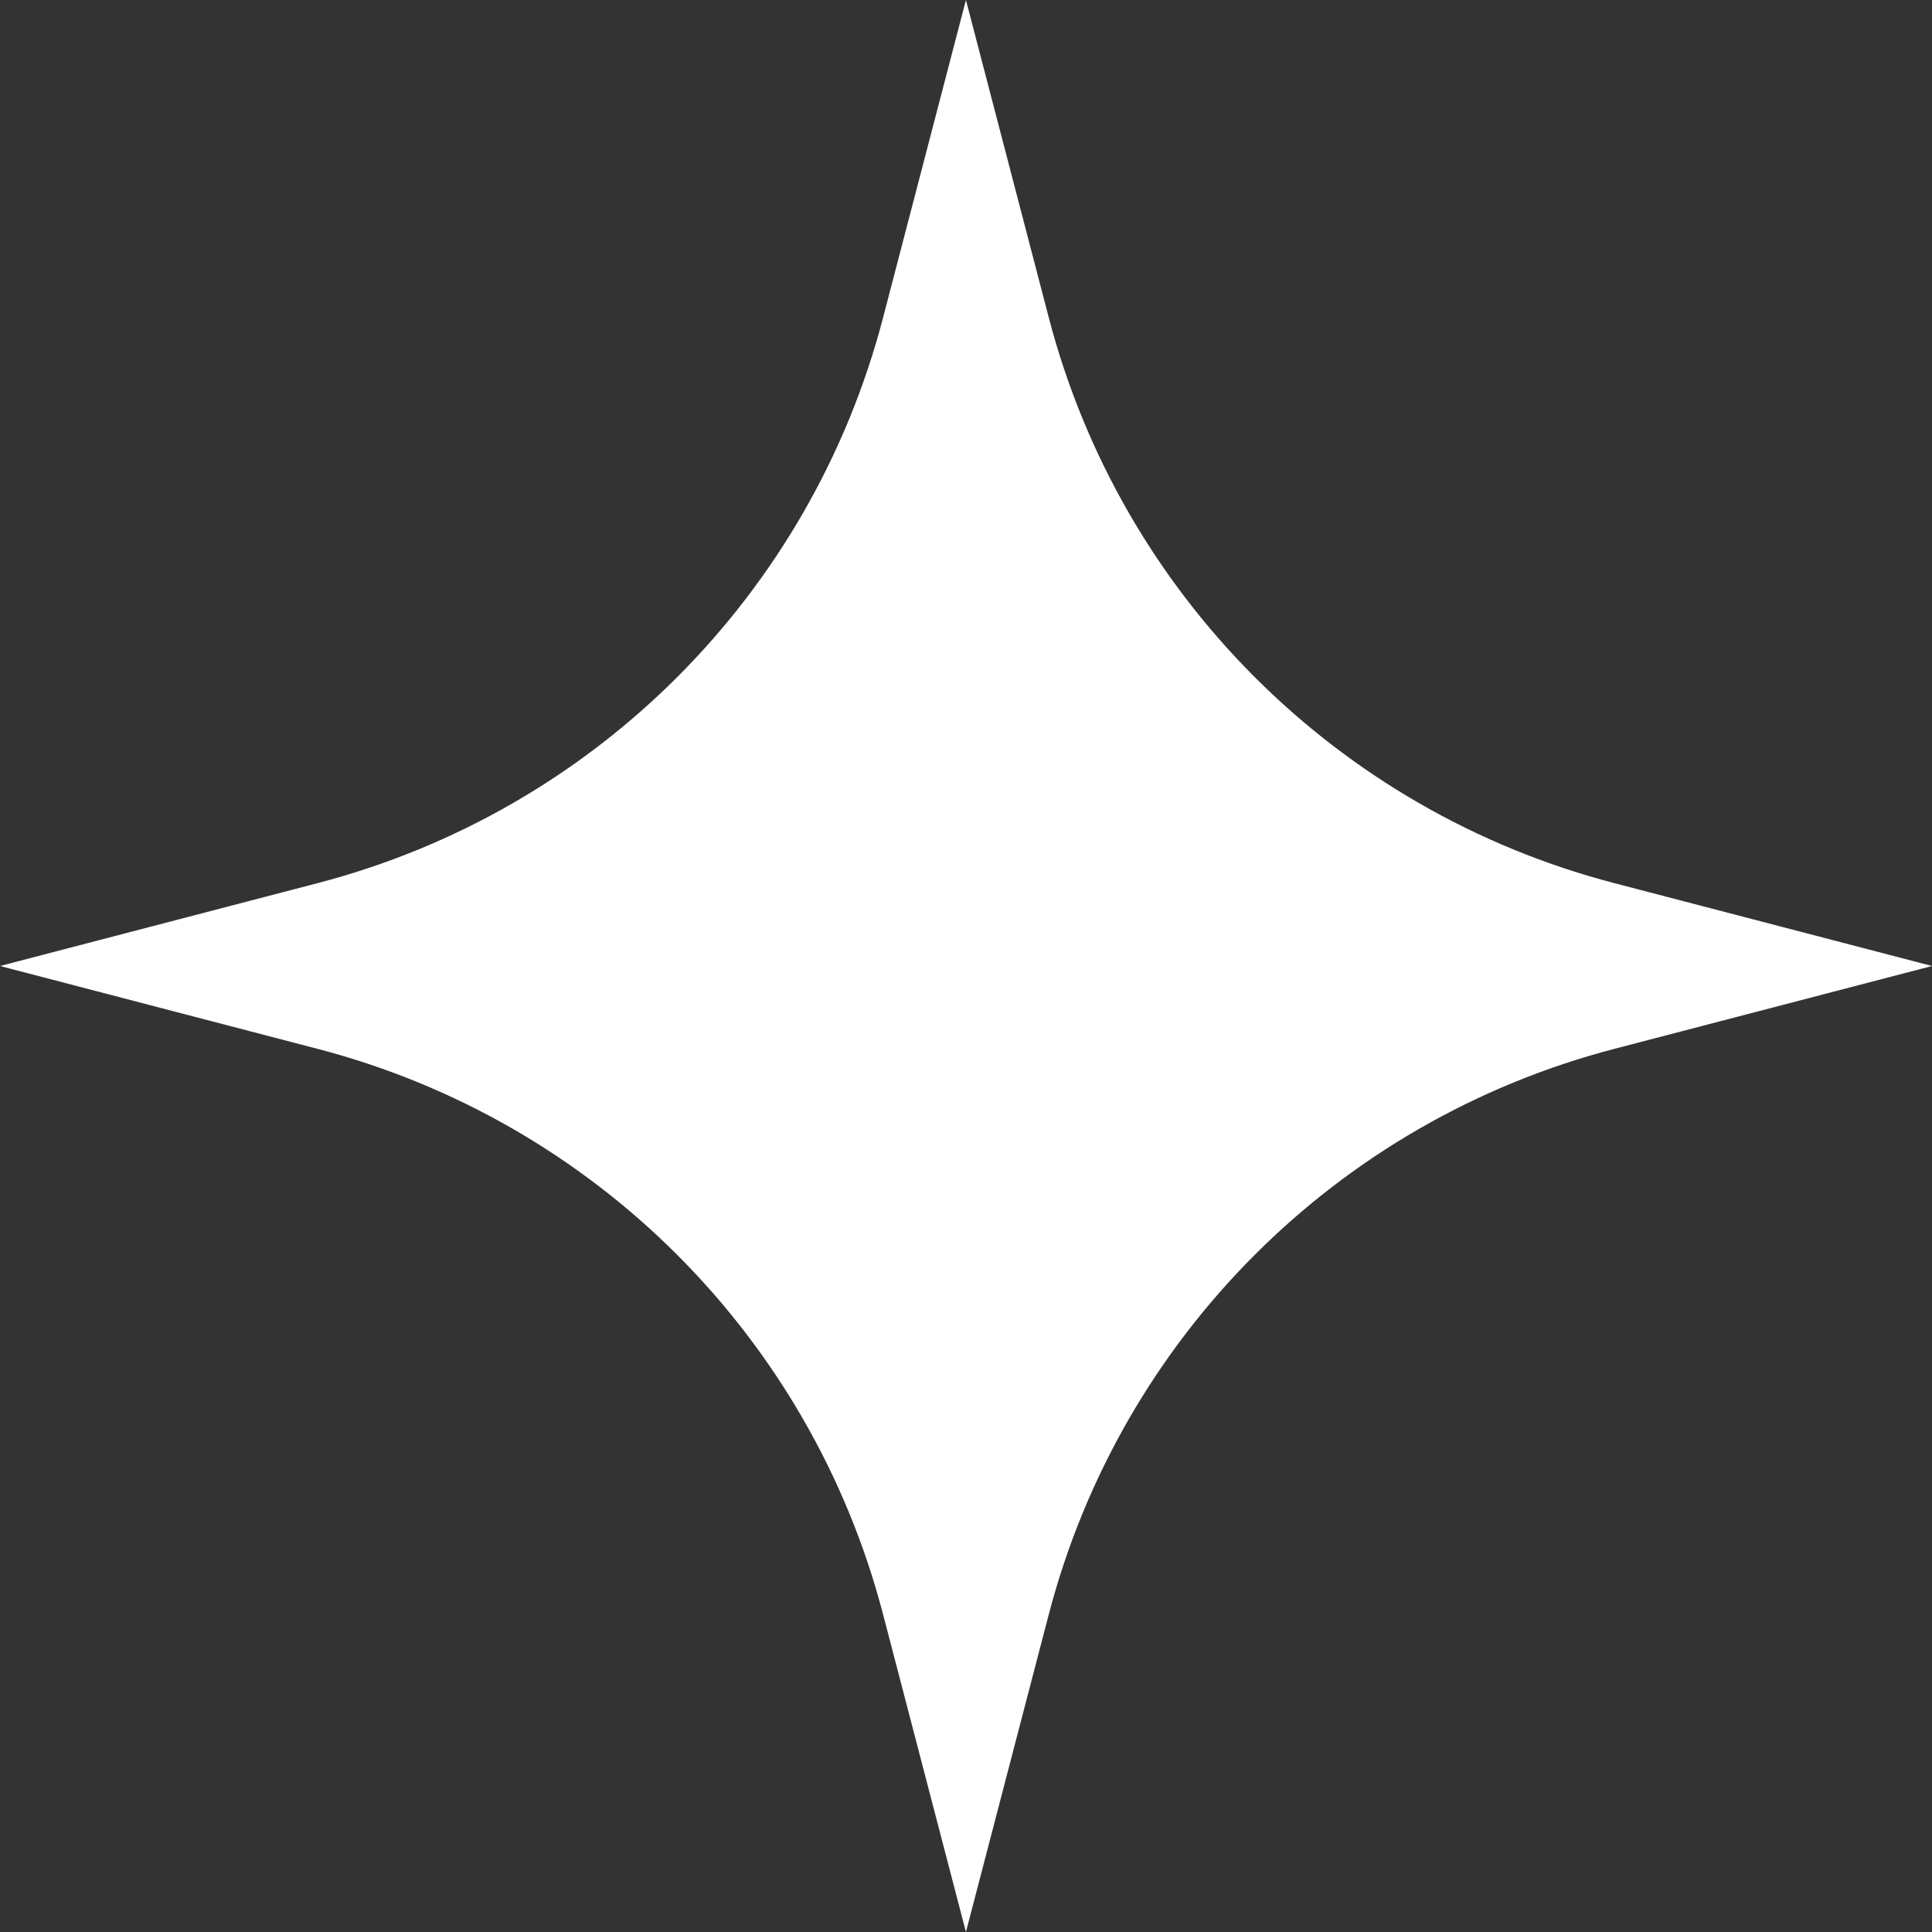 <svg width="29" height="29" viewBox="0 0 29 29" fill="none" xmlns="http://www.w3.org/2000/svg">
<rect x="0" y="0" width="29" height="29" fill="#333333" stroke="none"/>
<path d="M29 14.5L24.23 15.744C20.073 16.829 16.829 20.073 15.743 24.231L14.499 29L13.255 24.231C12.17 20.073 8.927 16.829 4.768 15.744L0 14.5L4.768 13.256C8.927 12.171 12.17 8.927 13.255 4.769L14.499 0L15.743 4.769C16.829 8.927 20.073 12.171 24.23 13.256L29 14.5Z" fill="white"/>
</svg>
